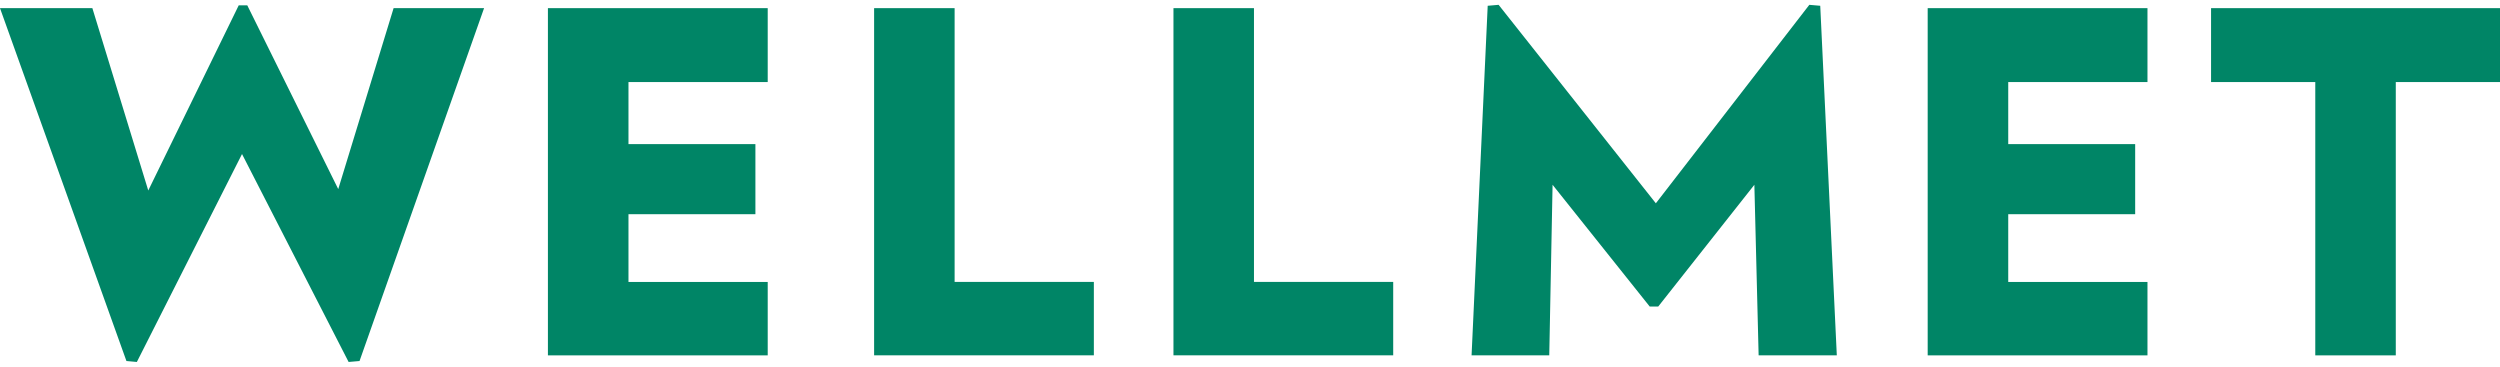 <svg width="259" height="38" viewBox="0 0 259 38" fill="none" xmlns="http://www.w3.org/2000/svg">
<g clip-path="url(#clip0_4901_15)">
<path d="M37.247 37.402L36.116 37.5L25.073 15.958L14.178 37.5L13.099 37.402L0 0.844H9.569L15.36 19.735L24.733 0.551H25.617L35.042 19.591L40.777 0.844H50.15L37.247 37.402Z" fill="#008566"/>
<path d="M56.764 36.811V0.844H79.535V8.501H65.11V14.93H78.26V22.191H65.11V29.211H79.535V36.816H56.764V36.811Z" fill="#008566"/>
<path d="M90.558 36.811V0.844H98.898V29.206H113.323V36.811H90.552H90.558Z" fill="#008566"/>
<path d="M121.571 36.811V0.844H129.911V29.206H144.336V36.811H121.566H121.571Z" fill="#008566"/>
<path d="M182.194 36.811L181.752 19.144L171.793 31.755H170.909L160.847 19.144L160.503 36.811H152.455L154.126 0.598L155.256 0.5L171.546 21.061L187.446 0.5L188.577 0.598L190.293 36.811H182.194Z" fill="#008566"/>
<path d="M199.708 36.811V0.844H222.478V8.501H208.053V14.93H221.204V22.191H208.053V29.211H222.478V36.816H199.708V36.811Z" fill="#008566"/>
<path d="M248.203 8.501V36.816H239.863V8.501H229.066V0.844H259V8.501H248.203Z" fill="#008566"/>
</g>
<defs>
<clipPath id="clip0_4901_15">
<rect width="259" height="37" fill="white" transform="translate(0 0.5)"/>
</clipPath>
</defs>
</svg>
